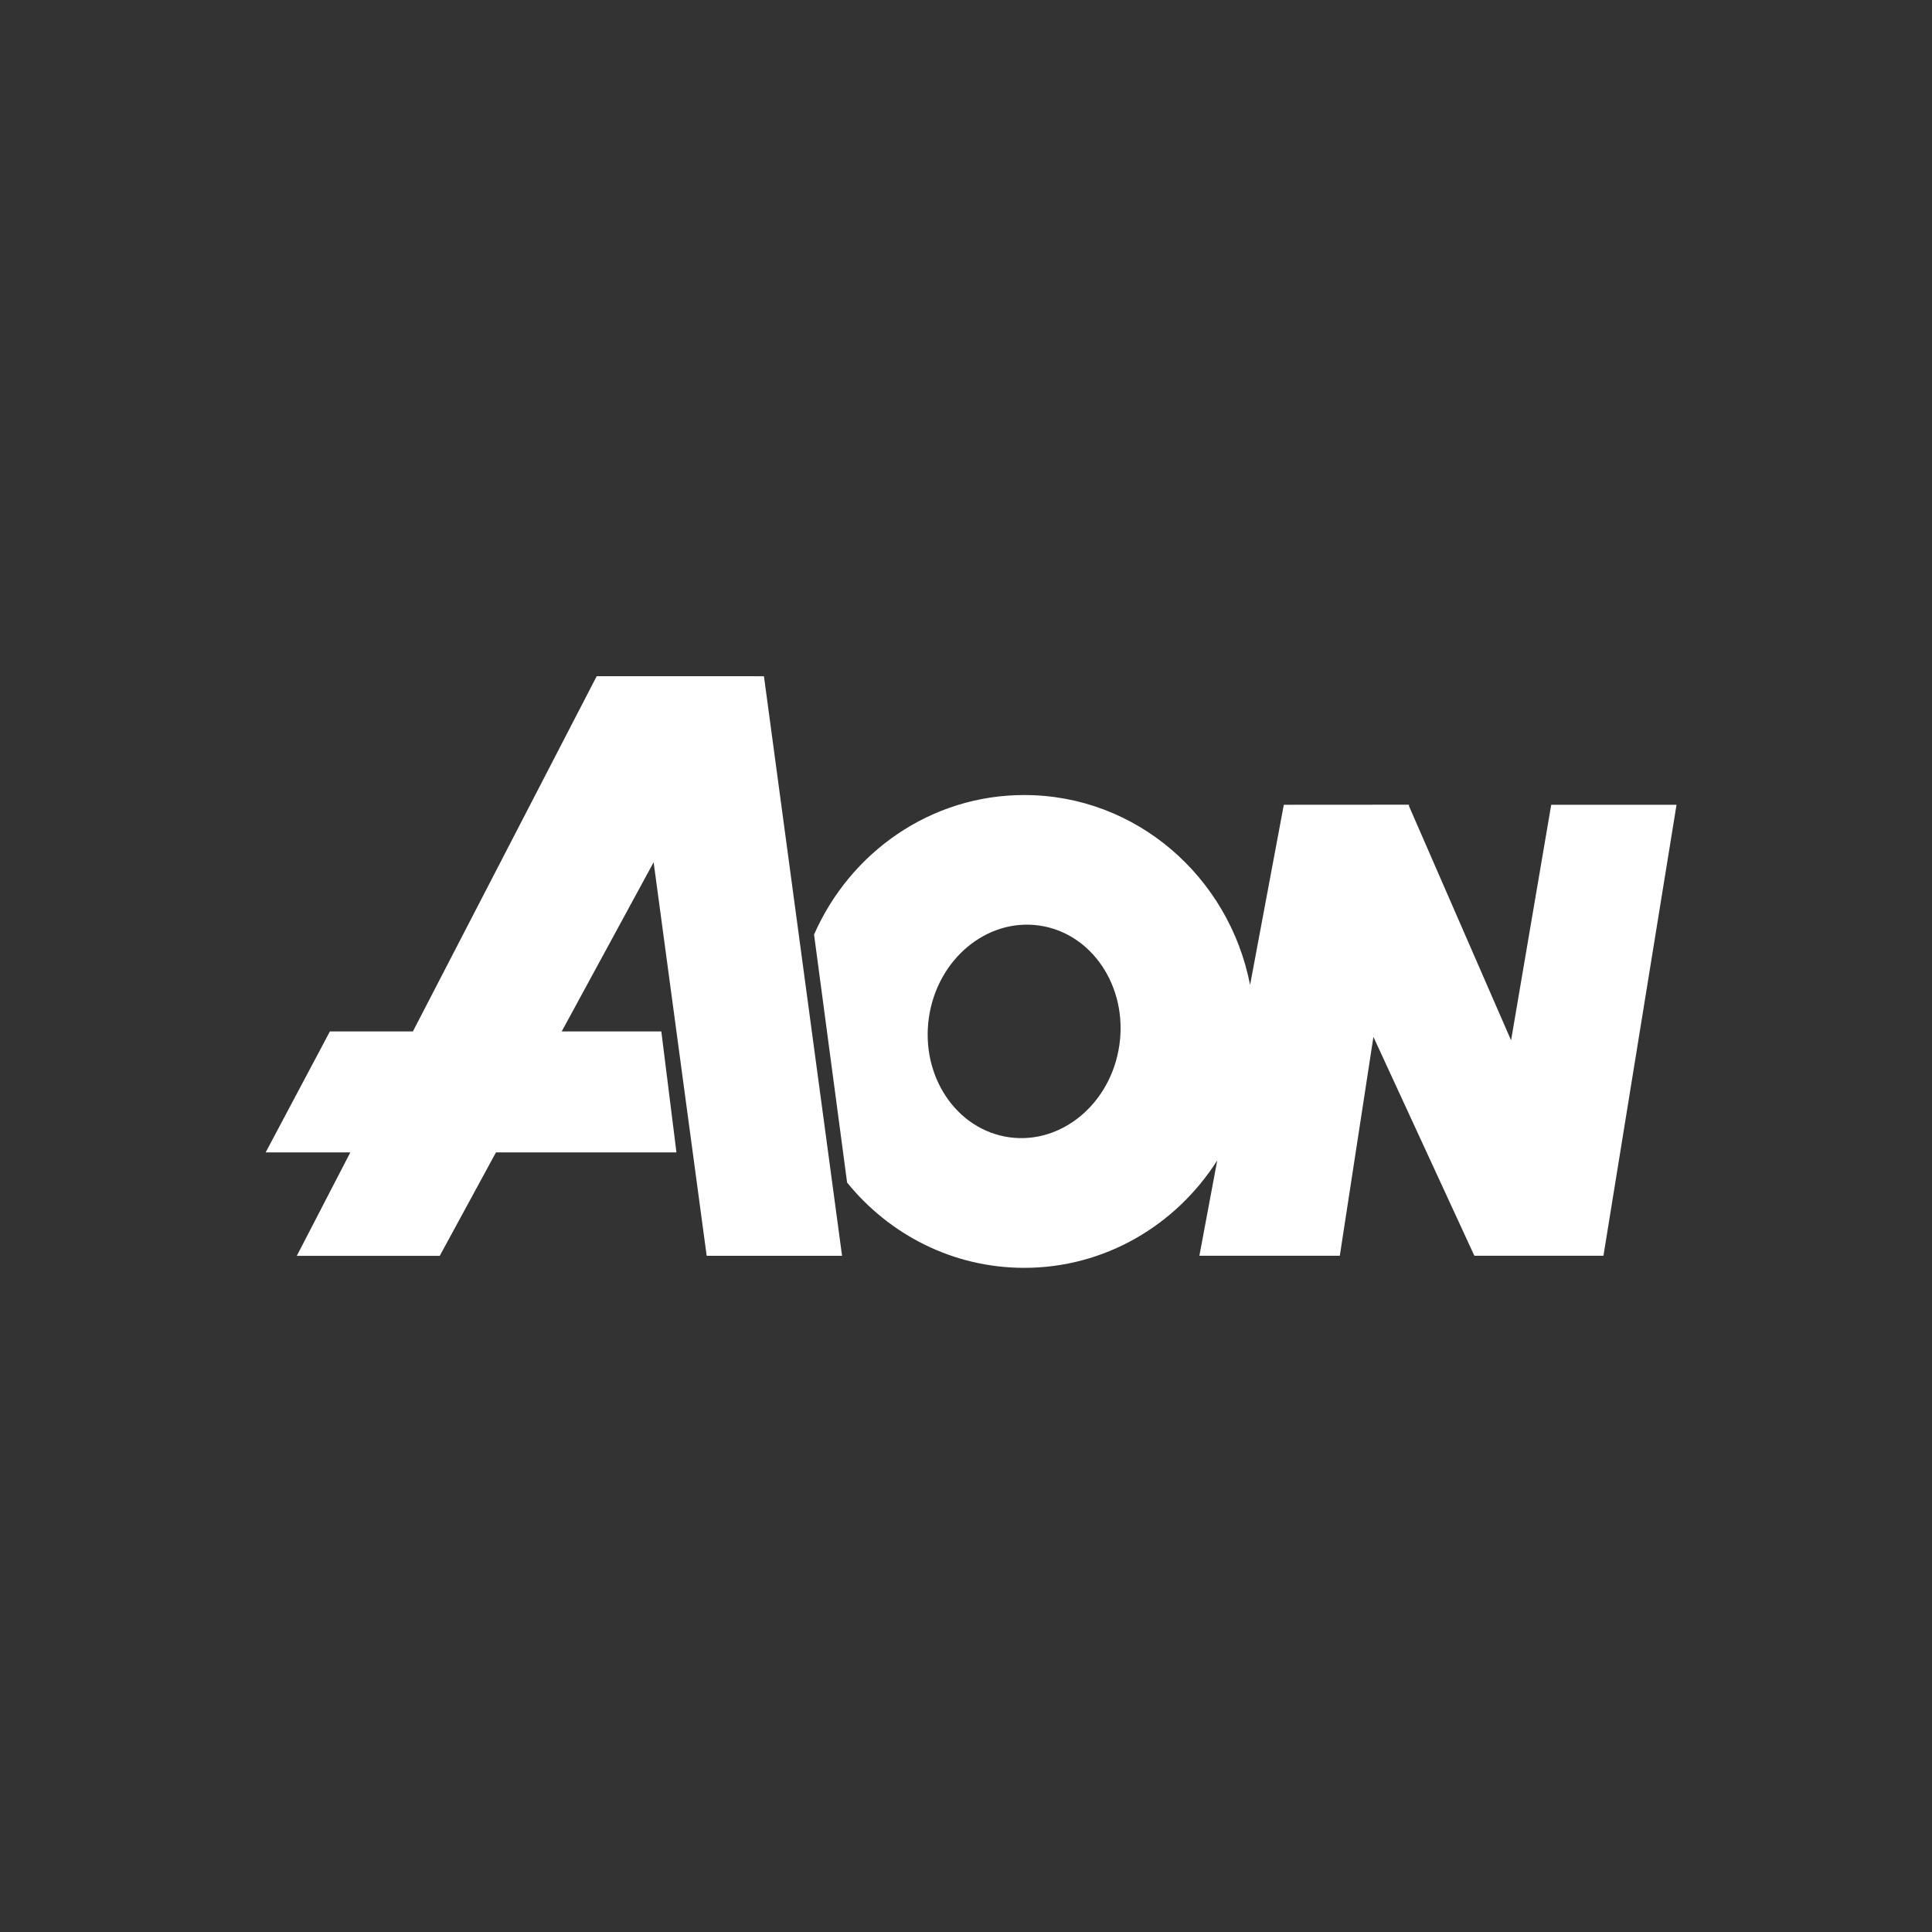 <svg width="120" height="120" viewBox="0 0 120 120" fill="none" xmlns="http://www.w3.org/2000/svg">
<rect x="0" y="0" width="120" height="120" fill="#333333" stroke="none"/>
<path d="M43.893 78H52.302L47.45 42.003H46.879L46.88 42H37.062L25.646 64.064H20.491L16.5 71.578H21.759L18.434 78.003H27.313L30.805 71.578H42.015L41.076 64.064H34.889L40.598 53.557L43.893 78Z" fill="white"/>
<path d="M96.349 49.986L93.856 64.615L87.511 50.057L87.522 49.986H87.481L87.478 49.981L79.74 49.986L77.645 61.175C76.337 54.449 70.555 49.381 63.617 49.381C57.806 49.381 52.802 52.938 50.563 58.047L52.615 73.451C55.239 76.688 59.194 78.748 63.617 78.748C68.638 78.748 73.052 76.091 75.605 72.076L74.496 77.996H83.218L85.306 64.403L91.575 77.996H99.593L104.132 49.986H96.349V49.986ZM69.527 64.906C69.009 68.537 65.939 71.102 62.672 70.636C59.404 70.168 57.175 66.847 57.694 63.216C58.213 59.585 61.283 57.02 64.55 57.487C67.818 57.954 70.046 61.276 69.527 64.906Z" fill="white"/>
</svg>

